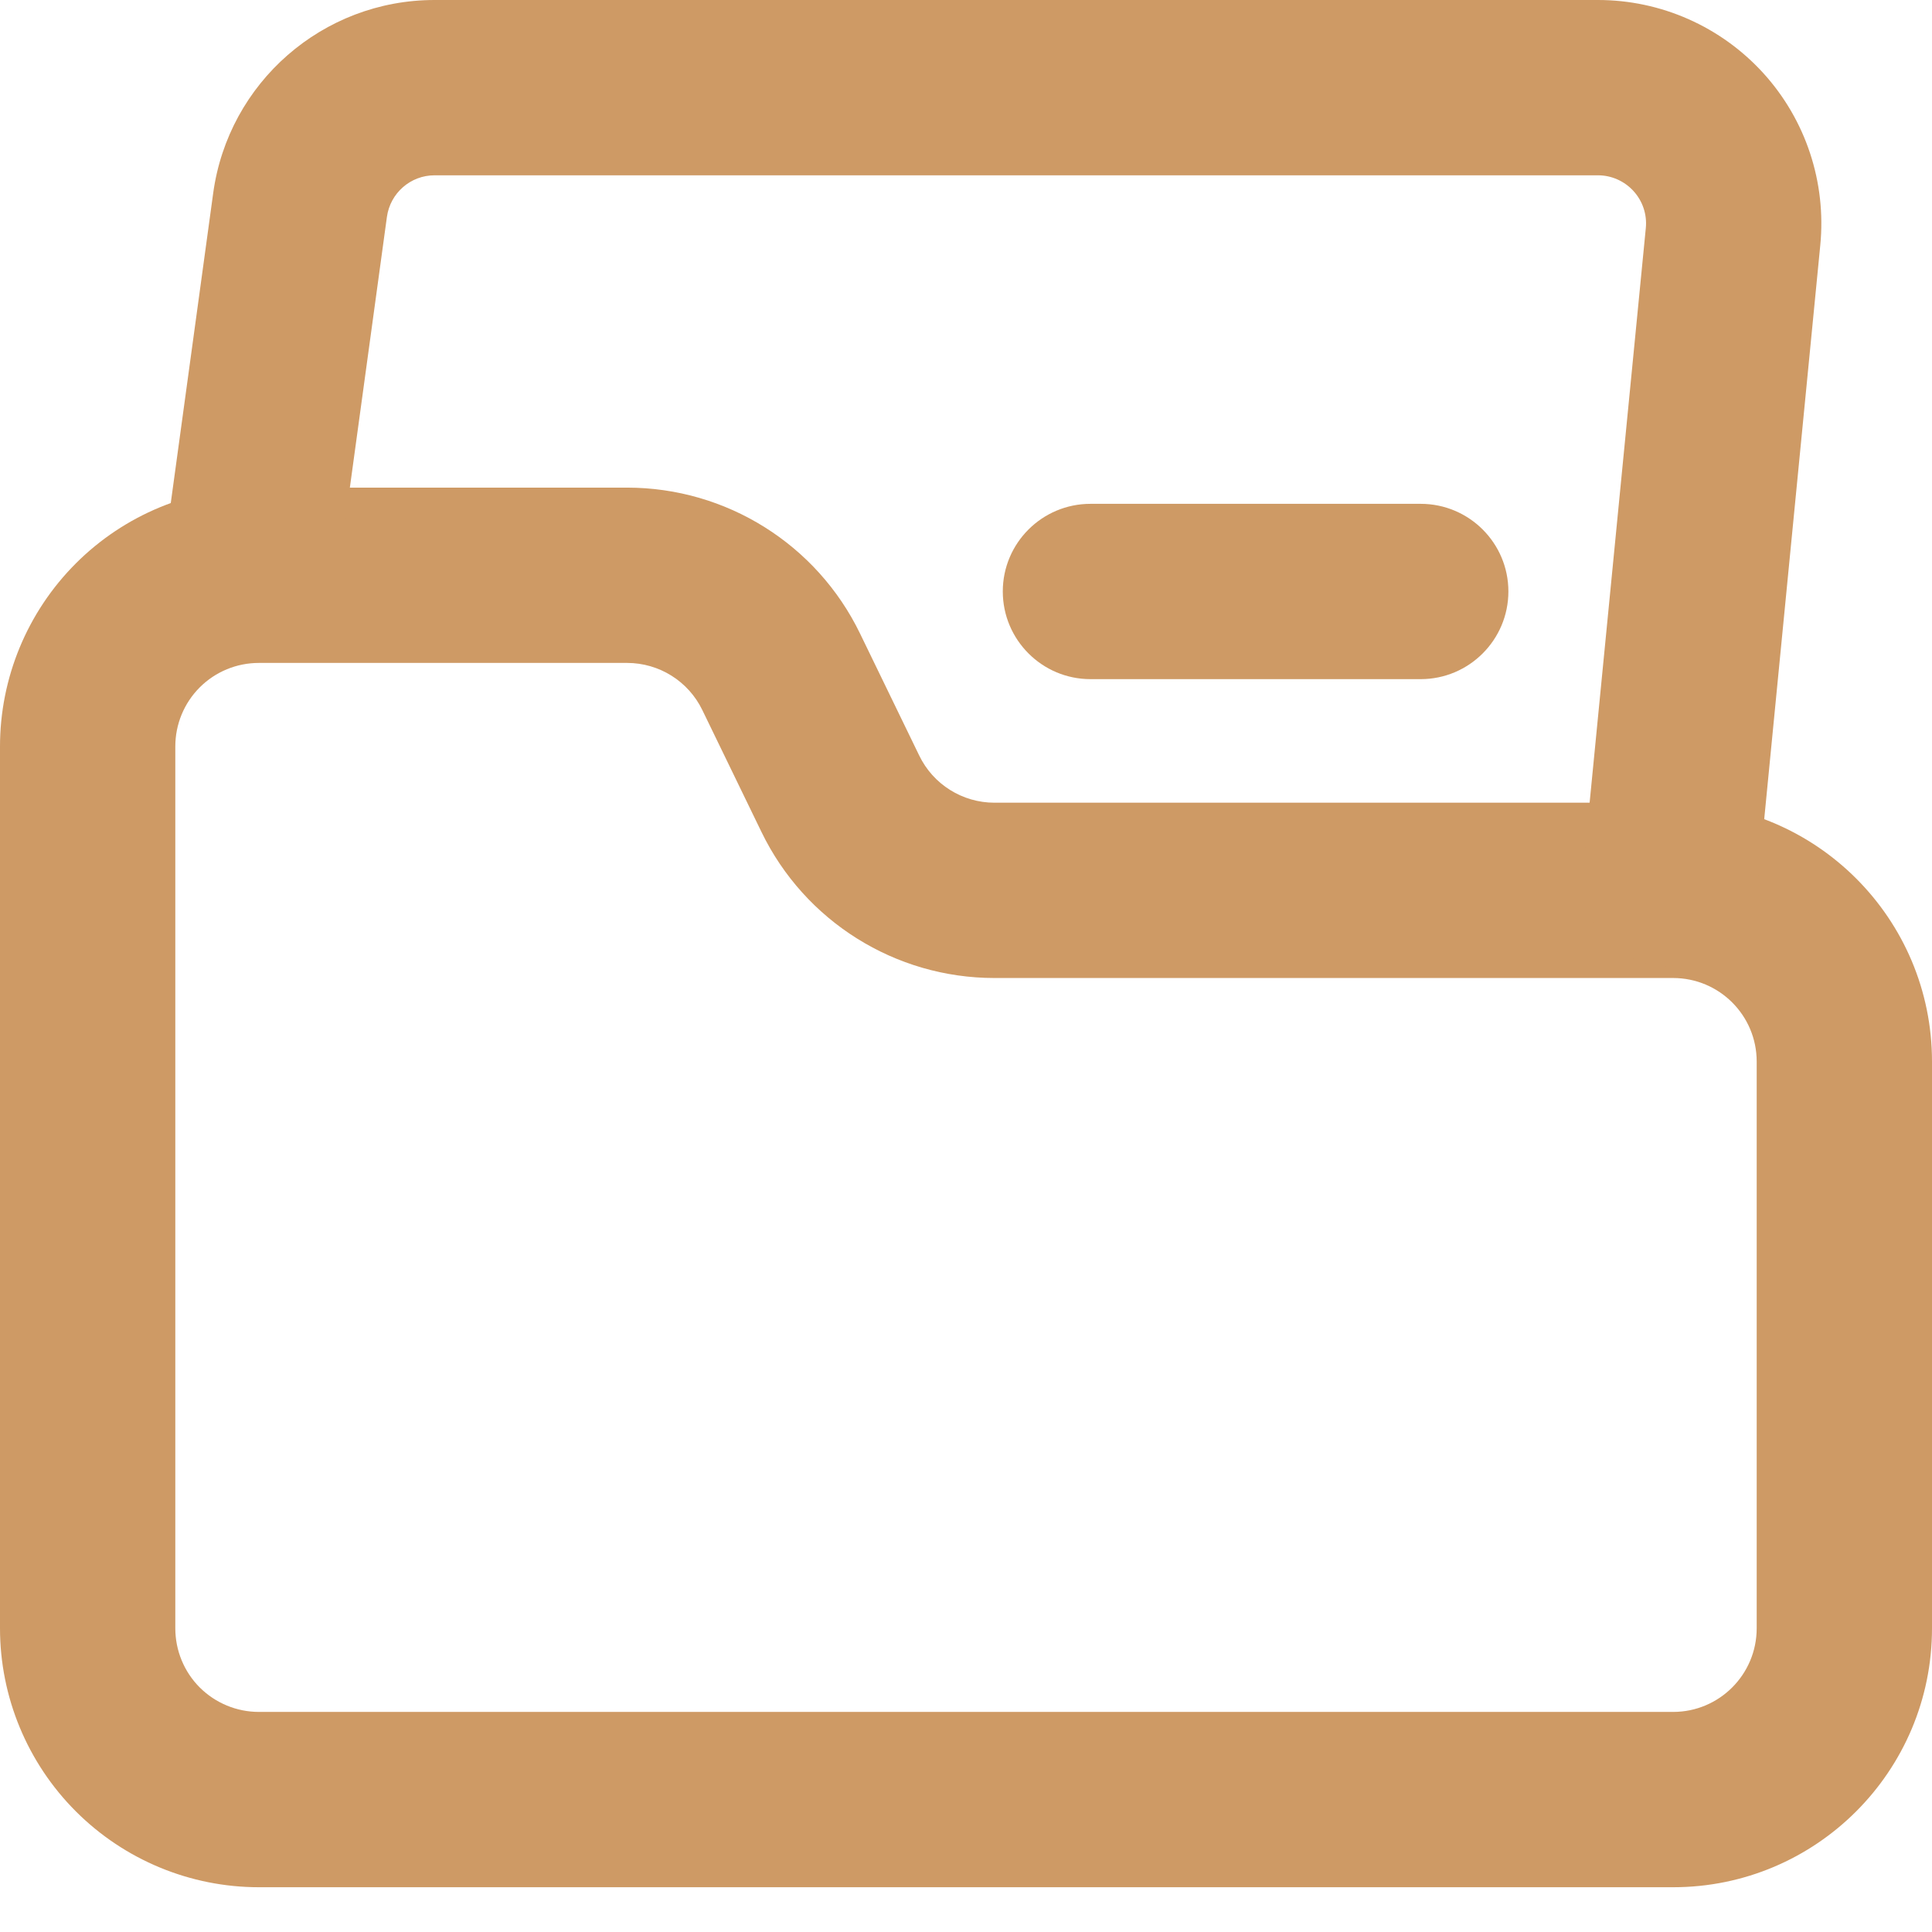 <?xml version="1.0" encoding="UTF-8"?> <svg xmlns="http://www.w3.org/2000/svg" width="23" height="23" viewBox="0 0 23 23" fill="none"><path fill-rule="evenodd" clip-rule="evenodd" d="M11.839 9.556C11.457 9.556 11.109 9.338 10.943 8.994L10.239 7.543C9.724 6.48 8.647 5.805 7.465 5.805C6.272 5.805 4.473 5.805 3.082 5.805C2.265 5.805 1.481 6.129 0.903 6.707C0.325 7.285 0 8.07 0 8.887C0 11.665 0 16.607 0 19.384C0 20.201 0.325 20.986 0.903 21.564C1.481 22.142 2.265 22.467 3.082 22.467C7.083 22.467 15.917 22.467 19.918 22.467C21.62 22.467 23 21.087 23 19.384V12.638C23 10.935 21.62 9.556 19.918 9.556H11.839ZM11.839 11.643H19.918C20.468 11.643 20.913 12.088 20.913 12.638V19.384C20.913 19.934 20.468 20.38 19.918 20.38C15.917 20.38 7.083 20.38 3.082 20.38C2.818 20.38 2.565 20.275 2.378 20.089C2.191 19.902 2.087 19.648 2.087 19.384V8.887C2.087 8.623 2.191 8.37 2.378 8.183C2.565 7.996 2.818 7.892 3.082 7.892H7.465C7.847 7.892 8.195 8.11 8.361 8.453L9.065 9.904C9.58 10.968 10.658 11.643 11.839 11.643Z" fill="#CE9A65"></path><path fill-rule="evenodd" clip-rule="evenodd" d="M20.923 10.566L21.67 2.919C21.743 2.171 21.498 1.429 20.994 0.873C20.489 0.317 19.774 0 19.024 0H5.173C3.843 0 2.719 0.982 2.538 2.299C2.307 3.98 1.952 6.58 1.952 6.58C1.873 7.151 2.273 7.678 2.844 7.756C3.414 7.834 3.941 7.434 4.02 6.864L4.606 2.583C4.645 2.299 4.887 2.087 5.173 2.087H19.024C19.185 2.087 19.339 2.156 19.447 2.275C19.556 2.395 19.609 2.554 19.593 2.715C19.593 2.716 18.845 10.364 18.845 10.364C18.79 10.937 19.209 11.448 19.782 11.503C20.356 11.559 20.866 11.14 20.923 10.566Z" fill="#CE9A65"></path><path fill-rule="evenodd" clip-rule="evenodd" d="M12.982 8.085H16.913C17.489 8.085 17.957 7.617 17.957 7.041C17.957 6.465 17.489 5.998 16.913 5.998H12.982C12.406 5.998 11.938 6.465 11.938 7.041C11.938 7.617 12.406 8.085 12.982 8.085Z" fill="#CE9A65"></path></svg> 